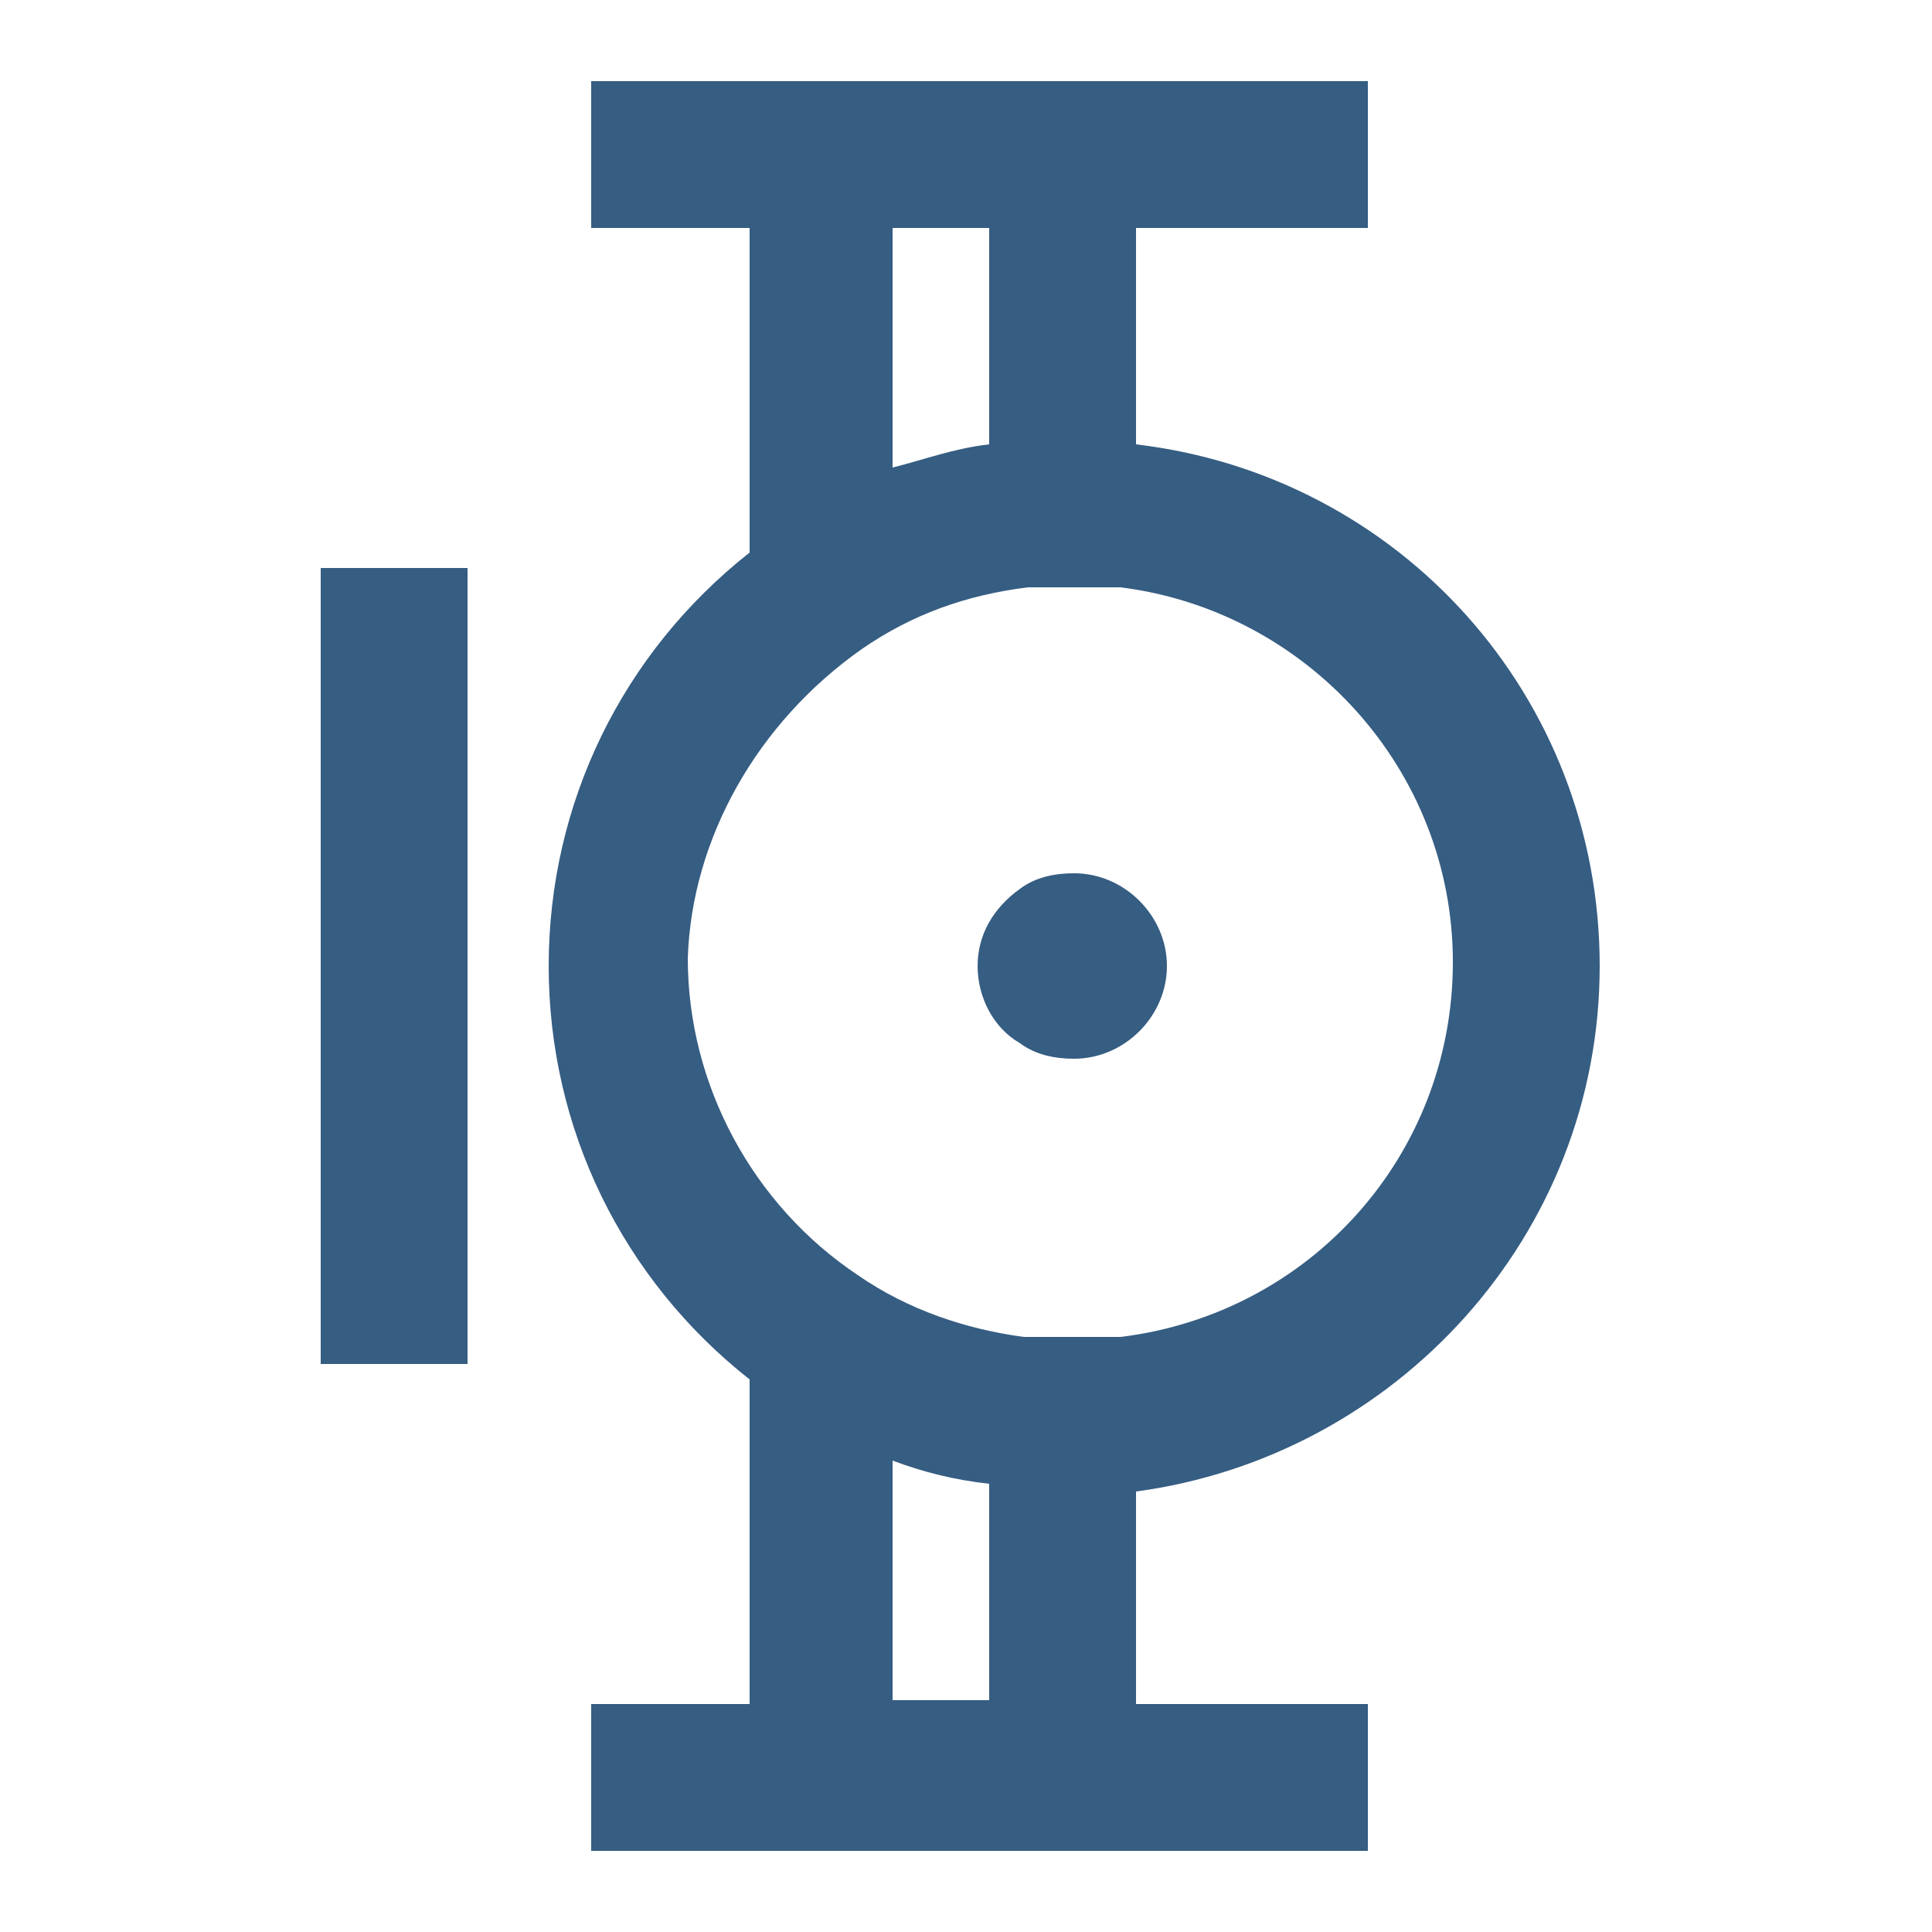 <?xml version="1.0" encoding="utf-8"?>
<!-- Generator: Adobe Illustrator 27.1.1, SVG Export Plug-In . SVG Version: 6.00 Build 0)  -->
<svg version="1.1" id="layer" xmlns="http://www.w3.org/2000/svg" xmlns:xlink="http://www.w3.org/1999/xlink" x="0px" y="0px"  width="50px" height="50px"
	 viewBox="0 0 50 50" style="enable-background:new 0 0 50 50;" xml:space="preserve">
<style type="text/css">
	.st0{fill:none;}
	.st1{fill:#365D82;}
</style>
<g>
	<rect id="bg1_00000048498505988873843640000001860869344565343147_" class="st0" width="50" height="50"/>
	<g>
		<rect x="8.3" y="14.7" class="st1" width="3.8" height="20.6"/>
		<path class="st1" d="M41.4,25c0-7-5.2-12.7-12-13.5V5.9h6V2.1H15.3v3.8h4.1v8.4c-3.3,2.6-5.2,6.5-5.2,10.7s1.9,8.1,5.2,10.7v8.4
			h-4.1v3.8h20.1v-3.8h-6v-5.5C36.1,37.7,41.4,32,41.4,25z M25.6,5.9v5.6c-0.9,0.1-1.7,0.4-2.5,0.6V5.9H25.6z M22.3,16.8
			c1.3-0.9,2.7-1.4,4.3-1.6H29c4.8,0.6,8.6,4.7,8.6,9.7S33.9,34,29,34.6h-2.5c-1.5-0.2-3-0.7-4.3-1.6c-2.7-1.8-4.4-4.9-4.4-8.2
			C17.9,21.7,19.6,18.7,22.3,16.8z M23.1,44.1v-6.3c0.8,0.3,1.6,0.5,2.5,0.6V44h-2.5V44.1z"/>
		<path class="st1" d="M26.4,27c0.4,0.3,0.9,0.4,1.4,0.4c1.3,0,2.4-1.1,2.4-2.4s-1.1-2.4-2.4-2.4c-0.5,0-1,0.1-1.4,0.4
			c-0.7,0.5-1.1,1.2-1.1,2S25.7,26.6,26.4,27z"/>
	</g>
</g>
</svg>
